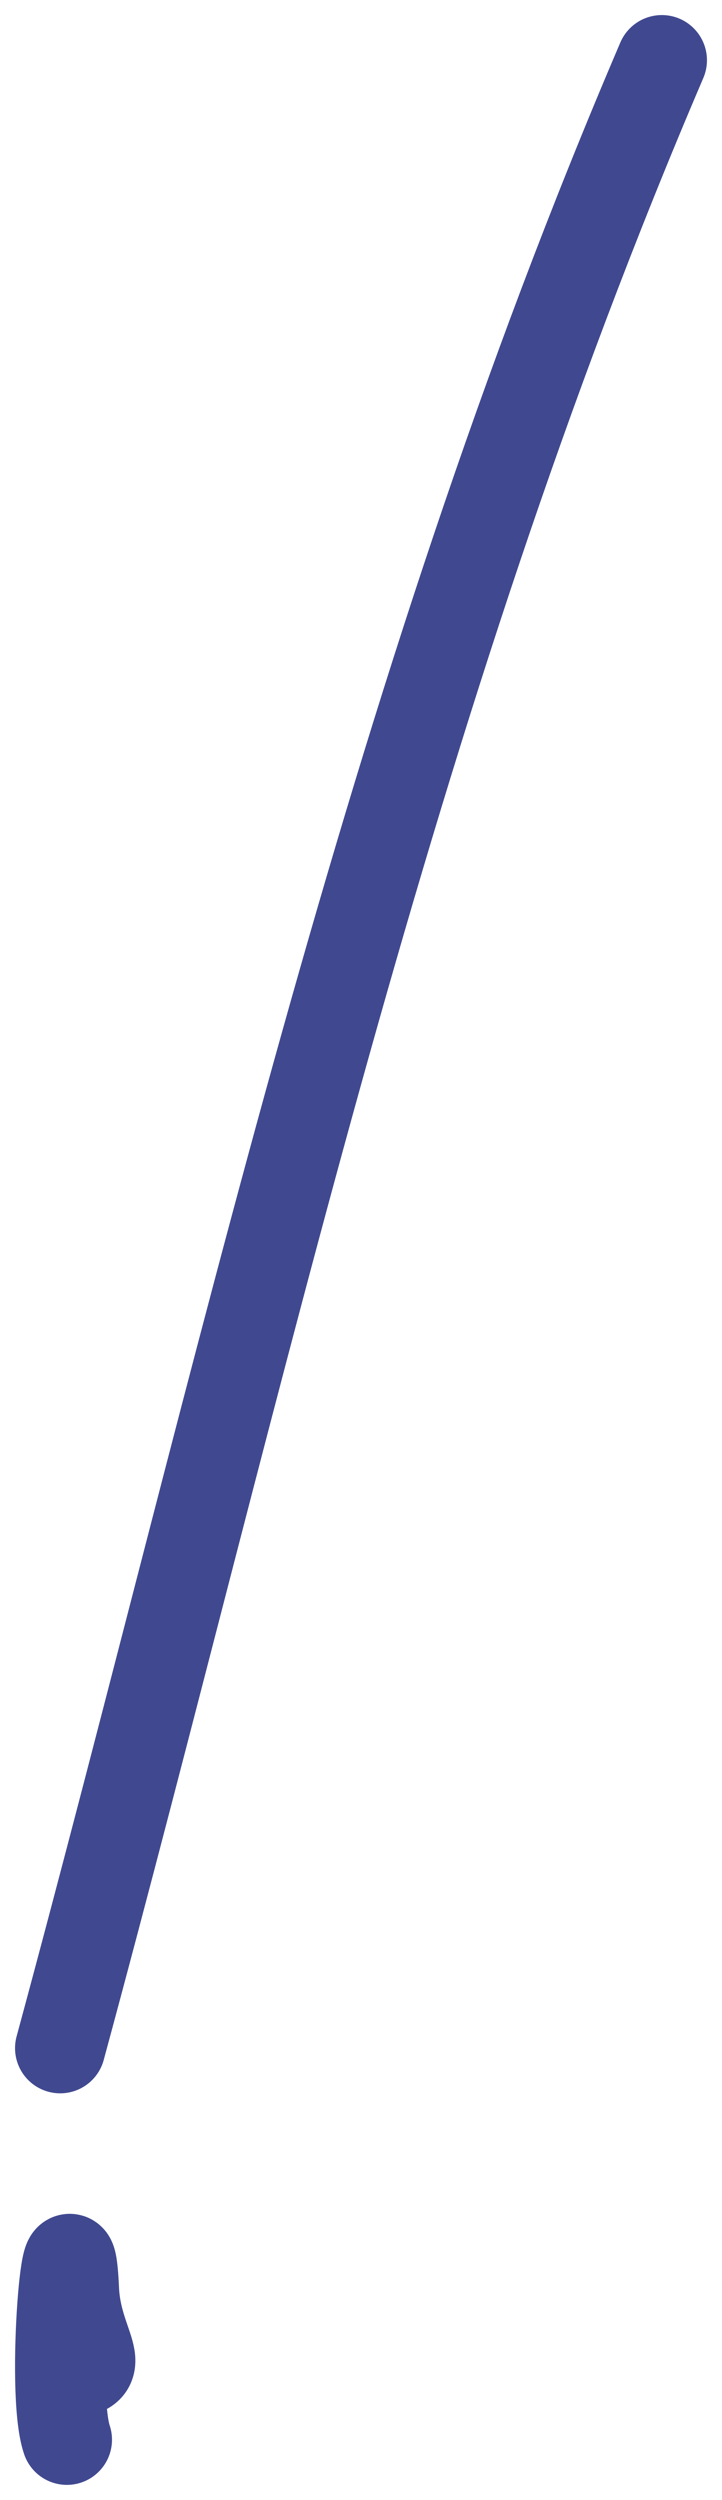 <?xml version="1.0" encoding="UTF-8"?> <svg xmlns="http://www.w3.org/2000/svg" width="24" height="83" viewBox="0 0 24 83" fill="none"><path d="M22 2C12.78 23.514 8.115 45.448 2 68" stroke="#404990" stroke-width="3" stroke-linecap="round"></path><path d="M2.223 81C1.672 79.389 2.296 72.417 2.458 76.021C2.542 77.901 3.771 78.759 2.223 78.759" stroke="#404990" stroke-width="3" stroke-linecap="round"></path></svg> 